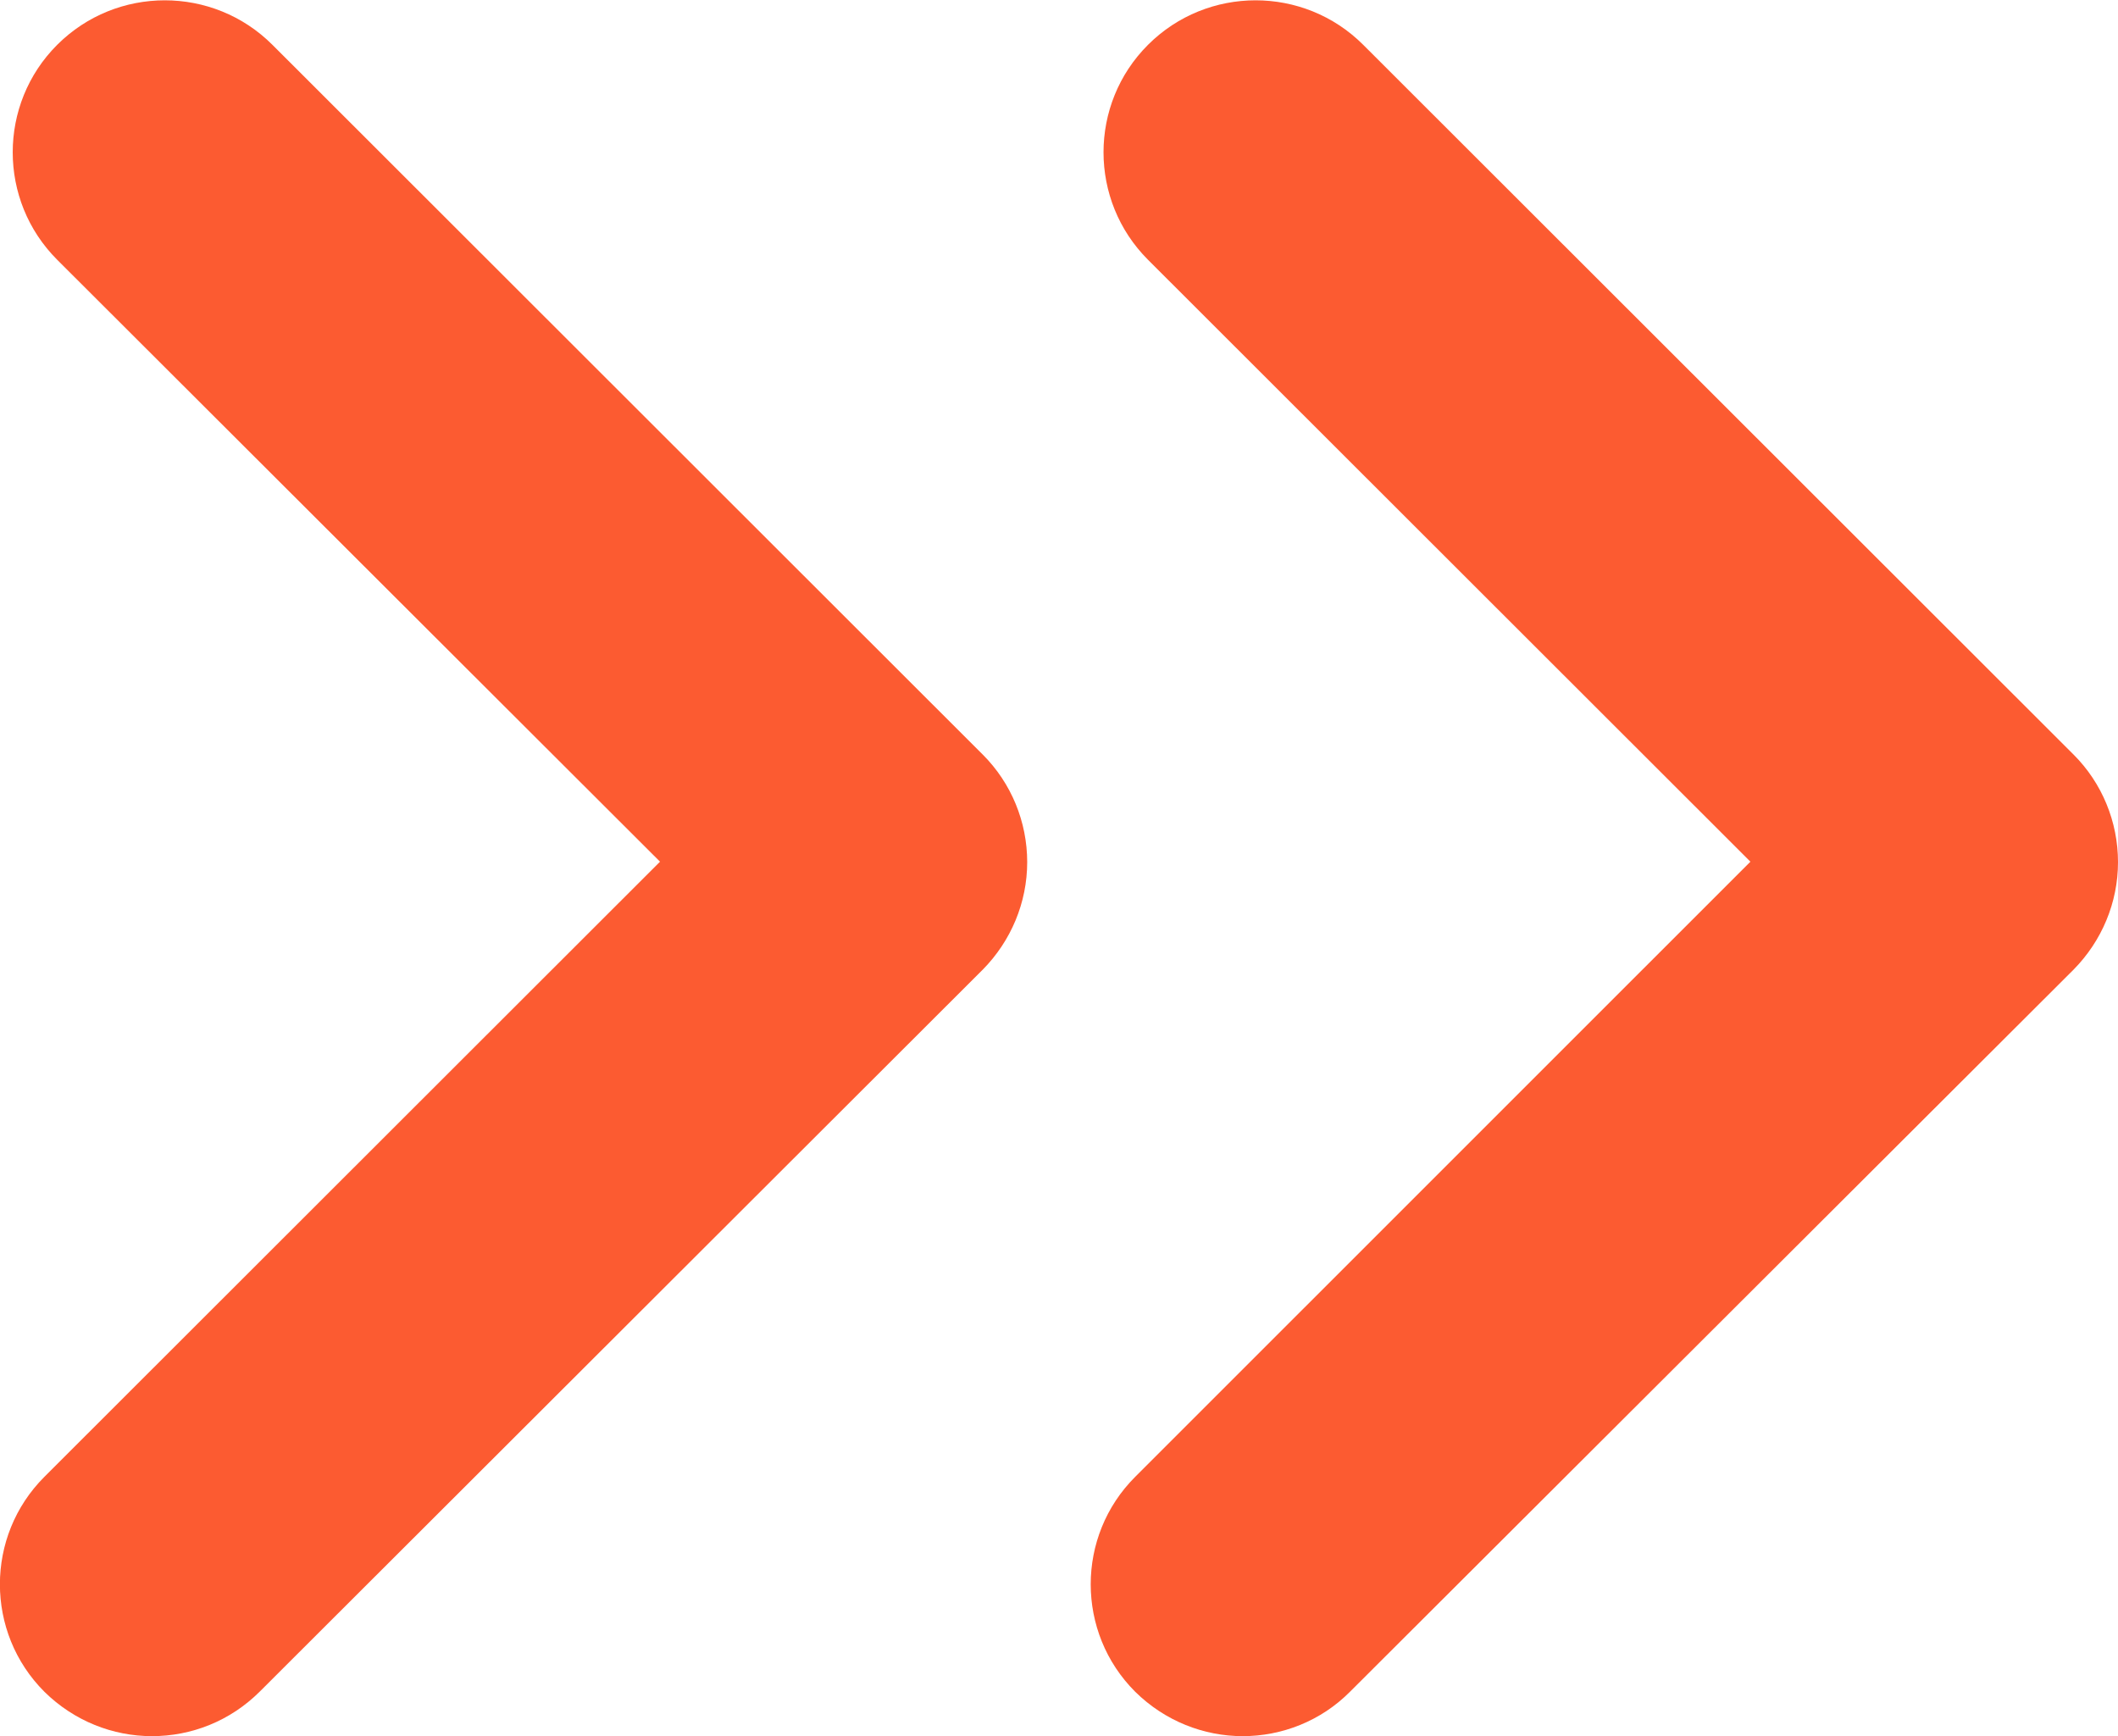 <svg width="61" height="50" viewBox="0 0 61 50" fill="none" xmlns="http://www.w3.org/2000/svg">
<g clip-path="url(#clip0_271_12)">
<path d="M4.377 50C3.258 50 2.14 49.57 1.279 48.722C-0.43 47.015 -0.43 44.238 1.279 42.531L19.009 24.816L1.648 7.482C-0.061 5.774 -0.061 2.997 1.648 1.29C3.357 -0.418 6.136 -0.418 7.845 1.29L28.305 21.732C29.129 22.555 29.584 23.673 29.584 24.828C29.584 25.995 29.117 27.101 28.305 27.924L7.488 48.71C6.628 49.57 5.509 50 4.377 50Z" fill="#FC5B31"/>
<path d="M35.793 50C34.675 50 33.556 49.57 32.695 48.722C30.986 47.015 30.986 44.238 32.695 42.531L50.413 24.816L33.064 7.482C31.355 5.774 31.355 2.997 33.064 1.29C34.773 -0.418 37.552 -0.418 39.261 1.29L59.721 21.732C60.545 22.555 61 23.673 61 24.828C61 25.995 60.533 27.101 59.721 27.924L38.892 48.71C38.044 49.57 36.912 50 35.793 50Z" fill="#FC5B31"/>
</g>
<defs>
<clipPath id="clip0_271_12">
<rect width="61" height="50" fill="white"/>
</clipPath>
</defs>
</svg>

